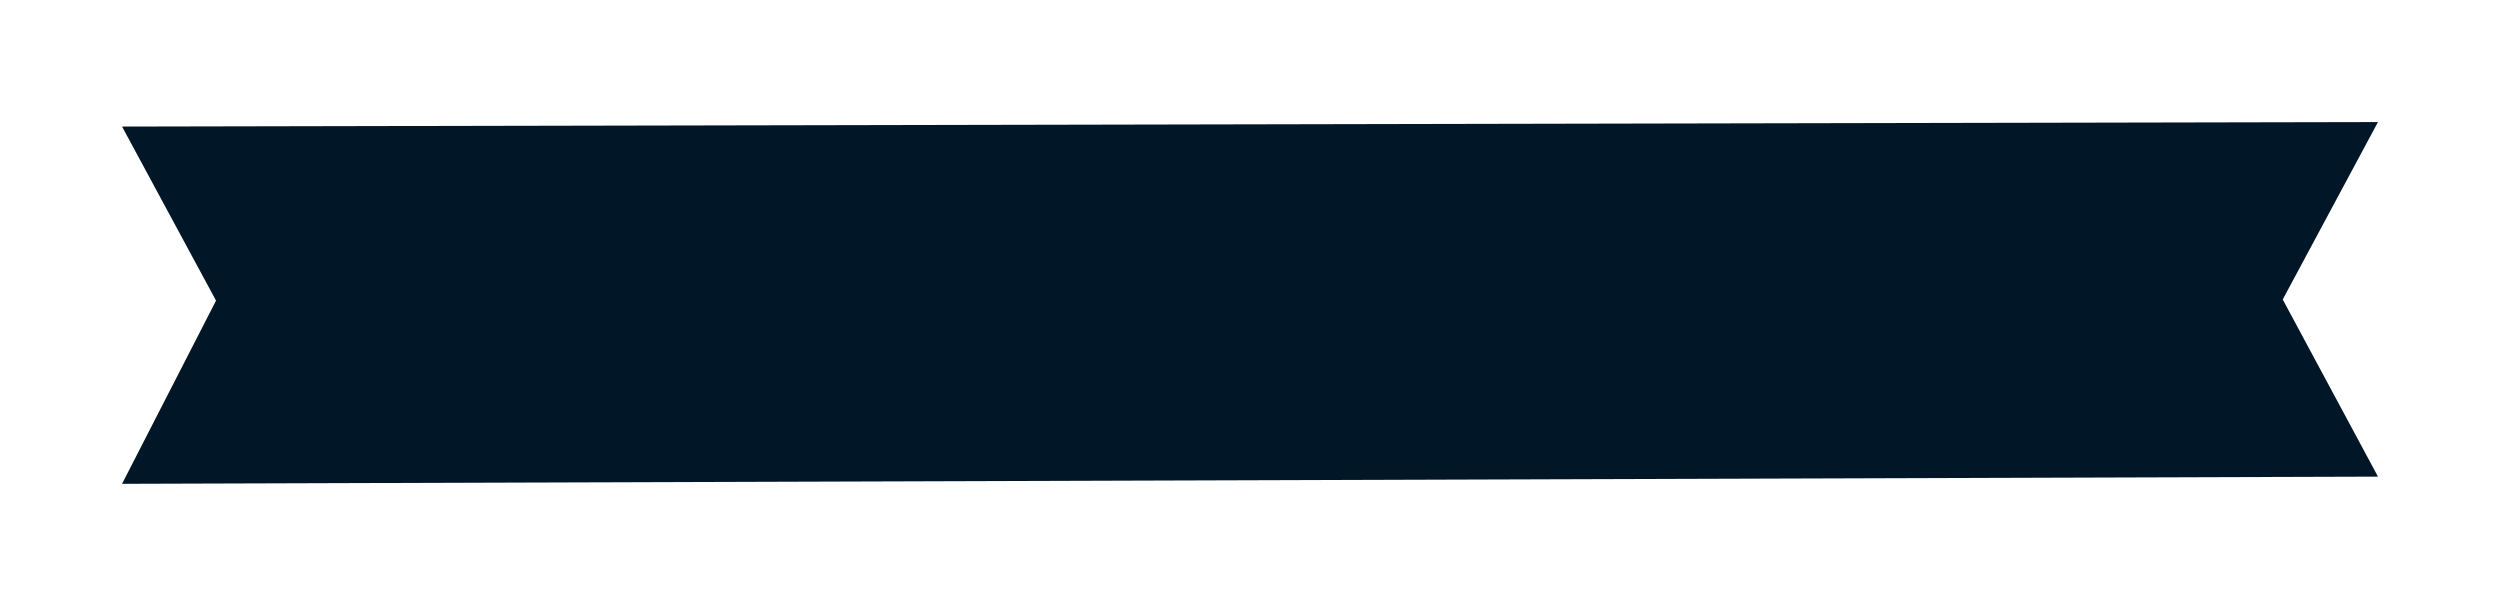 <svg xmlns="http://www.w3.org/2000/svg" width="768.234" height="186.172"><defs><filter id="a" x="0" y="0" width="768.234" height="186.172" filterUnits="userSpaceOnUse"><feOffset/><feGaussianBlur stdDeviation="12.5" result="blur"/><feFlood flood-opacity=".184"/><feComposite operator="in" in2="blur"/><feComposite in="SourceGraphic"/></filter></defs><g filter="url(#a)"><path data-name="Path 219" d="m37.504 148.676 28.879-56.3-28.879-53.482 693.234-1.395-29.272 54.529 29.272 54.437Z" fill="#011626"/></g></svg>